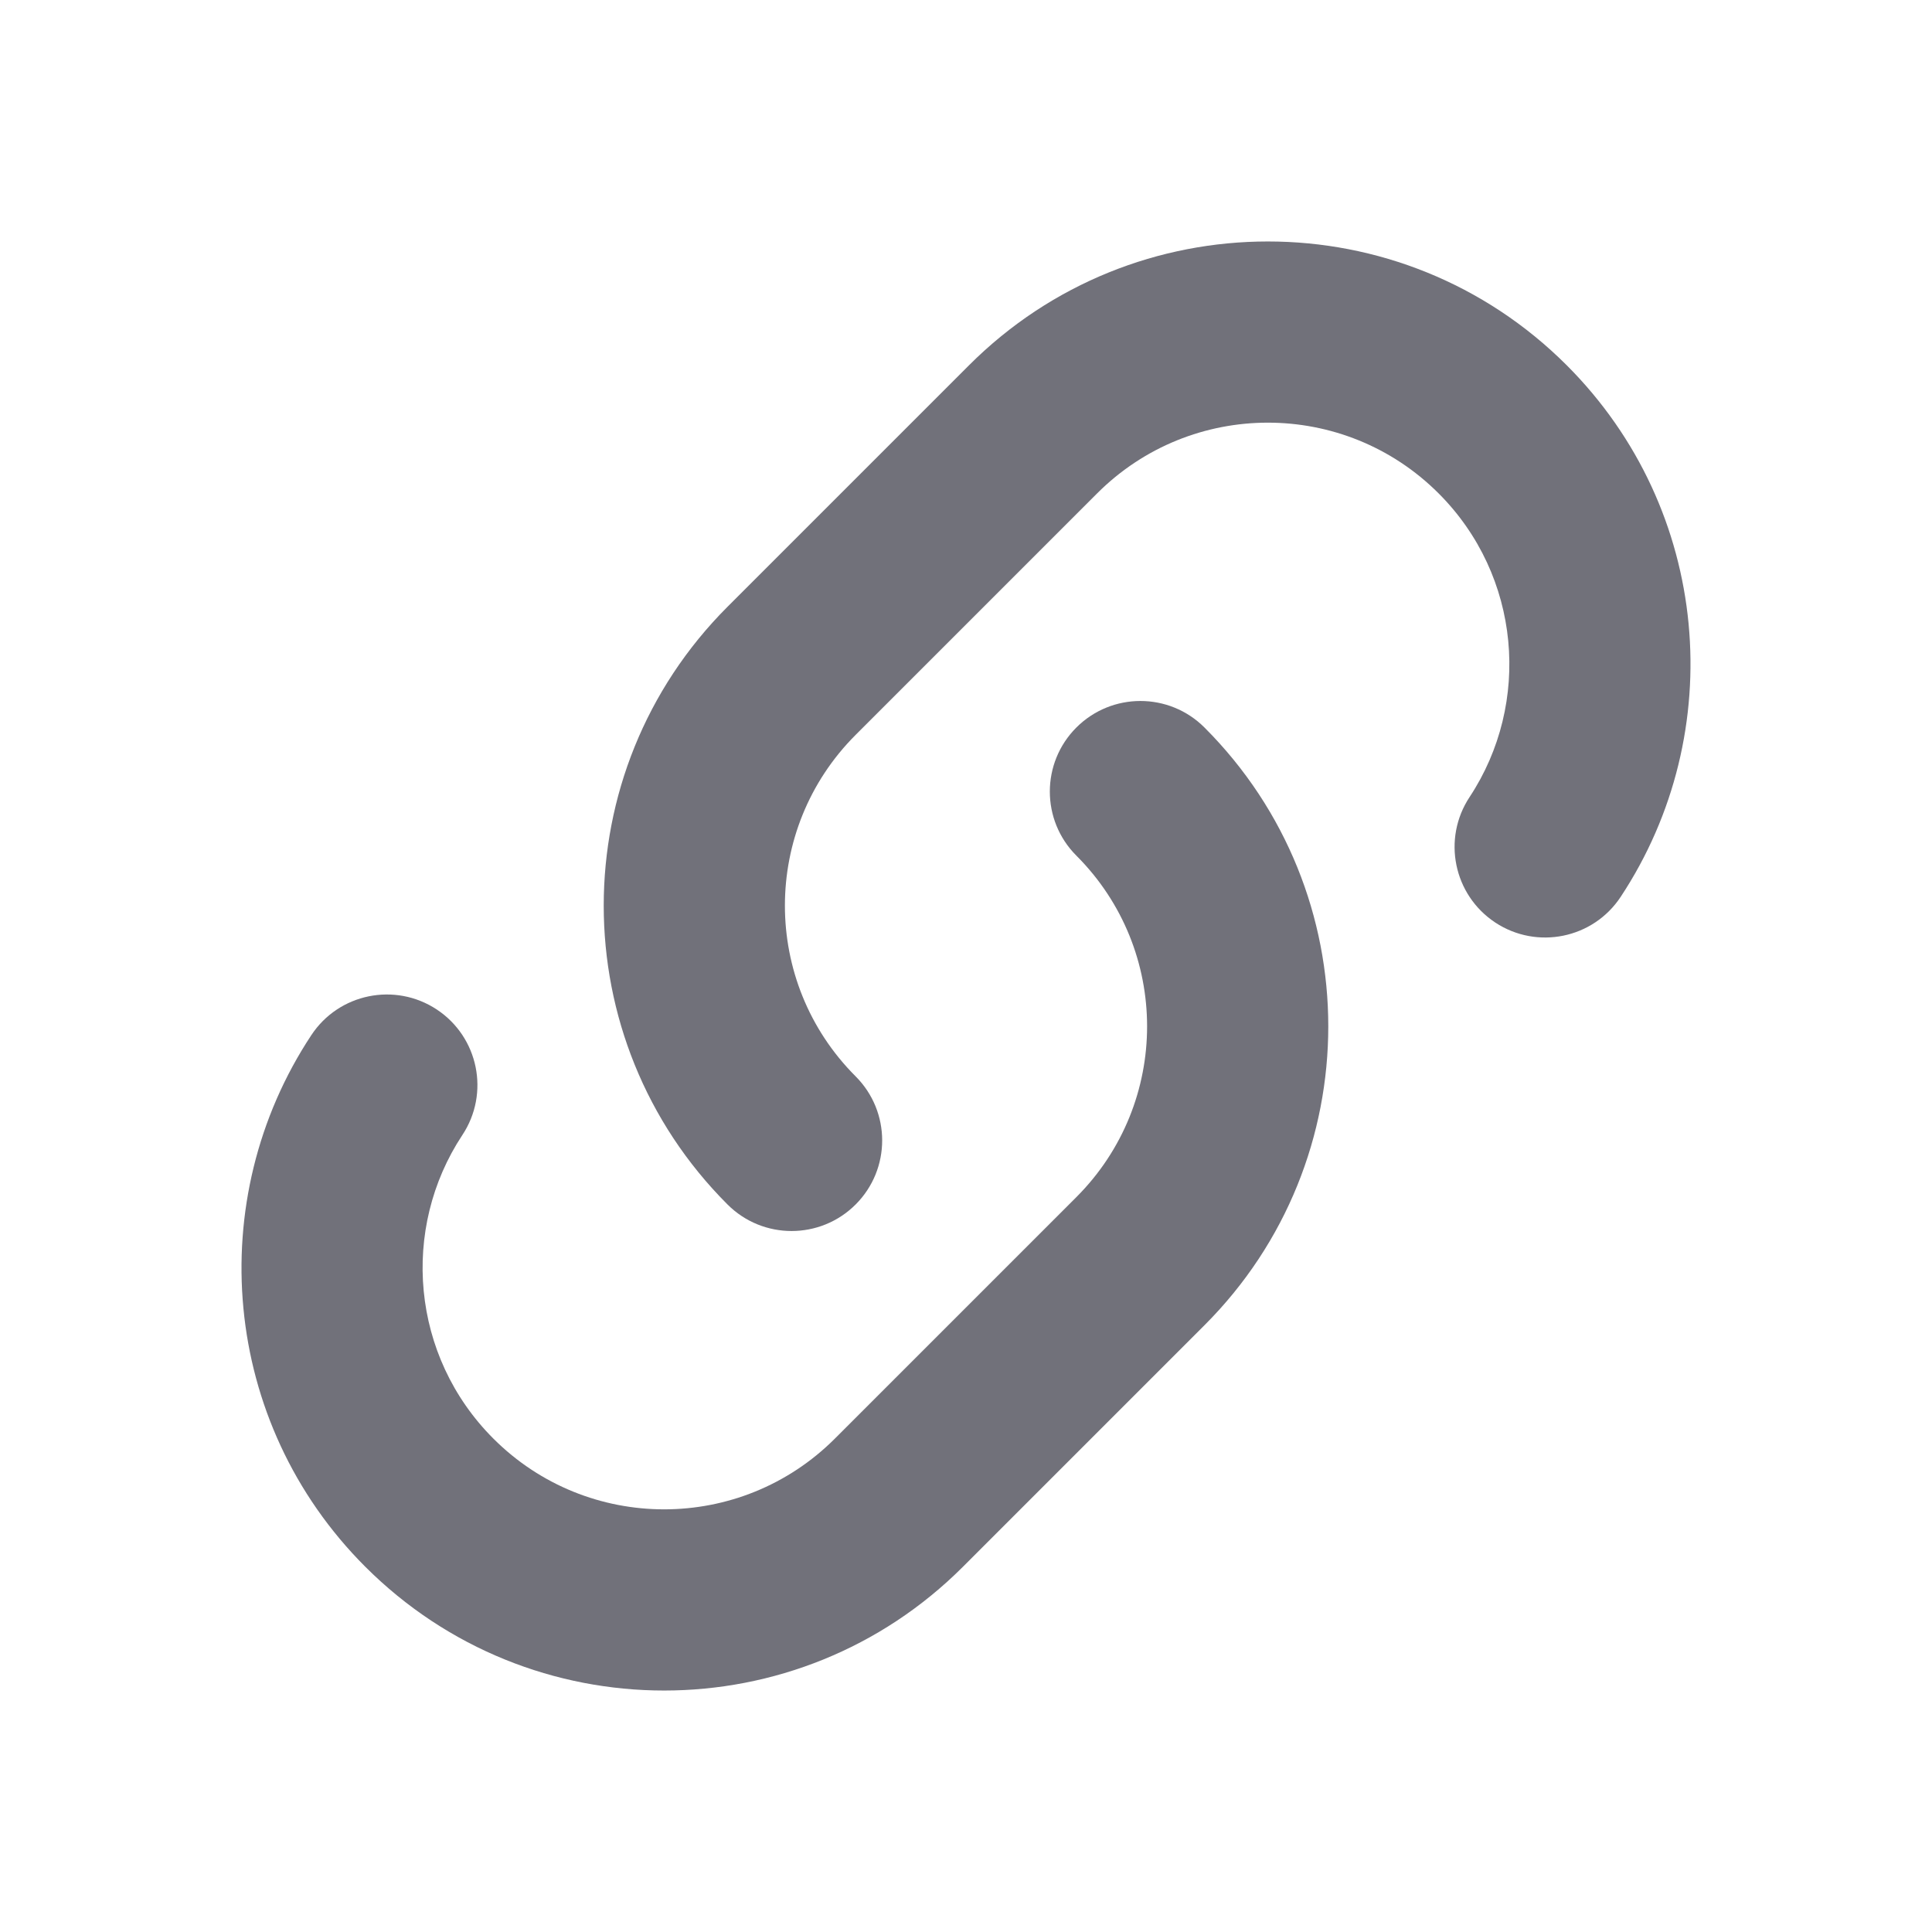 <svg width="16" height="16" viewBox="0 0 16 16" fill="none" xmlns="http://www.w3.org/2000/svg">
<path fill-rule="evenodd" clip-rule="evenodd" d="M8.914 6.025C9.207 5.732 9.682 5.732 9.975 6.025C11.342 7.392 11.342 9.608 9.975 10.975L7.975 12.975C6.608 14.342 4.392 14.342 3.025 12.975C1.828 11.778 1.68 9.932 2.578 8.573C2.806 8.227 3.271 8.132 3.617 8.36C3.963 8.589 4.058 9.054 3.829 9.4C3.316 10.176 3.403 11.231 4.086 11.914C4.867 12.695 6.133 12.695 6.914 11.914L8.914 9.914C9.695 9.133 9.695 7.867 8.914 7.086C8.621 6.793 8.621 6.318 8.914 6.025Z" fill="#71717A"/>
<path fill-rule="evenodd" clip-rule="evenodd" d="M7.086 9.975C6.793 10.268 6.318 10.268 6.025 9.975C4.658 8.608 4.658 6.392 6.025 5.025L8.025 3.025C9.392 1.658 11.608 1.658 12.975 3.025C14.172 4.222 14.32 6.068 13.422 7.427C13.194 7.773 12.729 7.868 12.383 7.64C12.037 7.411 11.942 6.946 12.171 6.6C12.683 5.824 12.597 4.769 11.914 4.086C11.133 3.305 9.867 3.305 9.086 4.086L7.086 6.086C6.305 6.867 6.305 8.133 7.086 8.914C7.379 9.207 7.379 9.682 7.086 9.975Z" fill="#71717A"/>
</svg>
